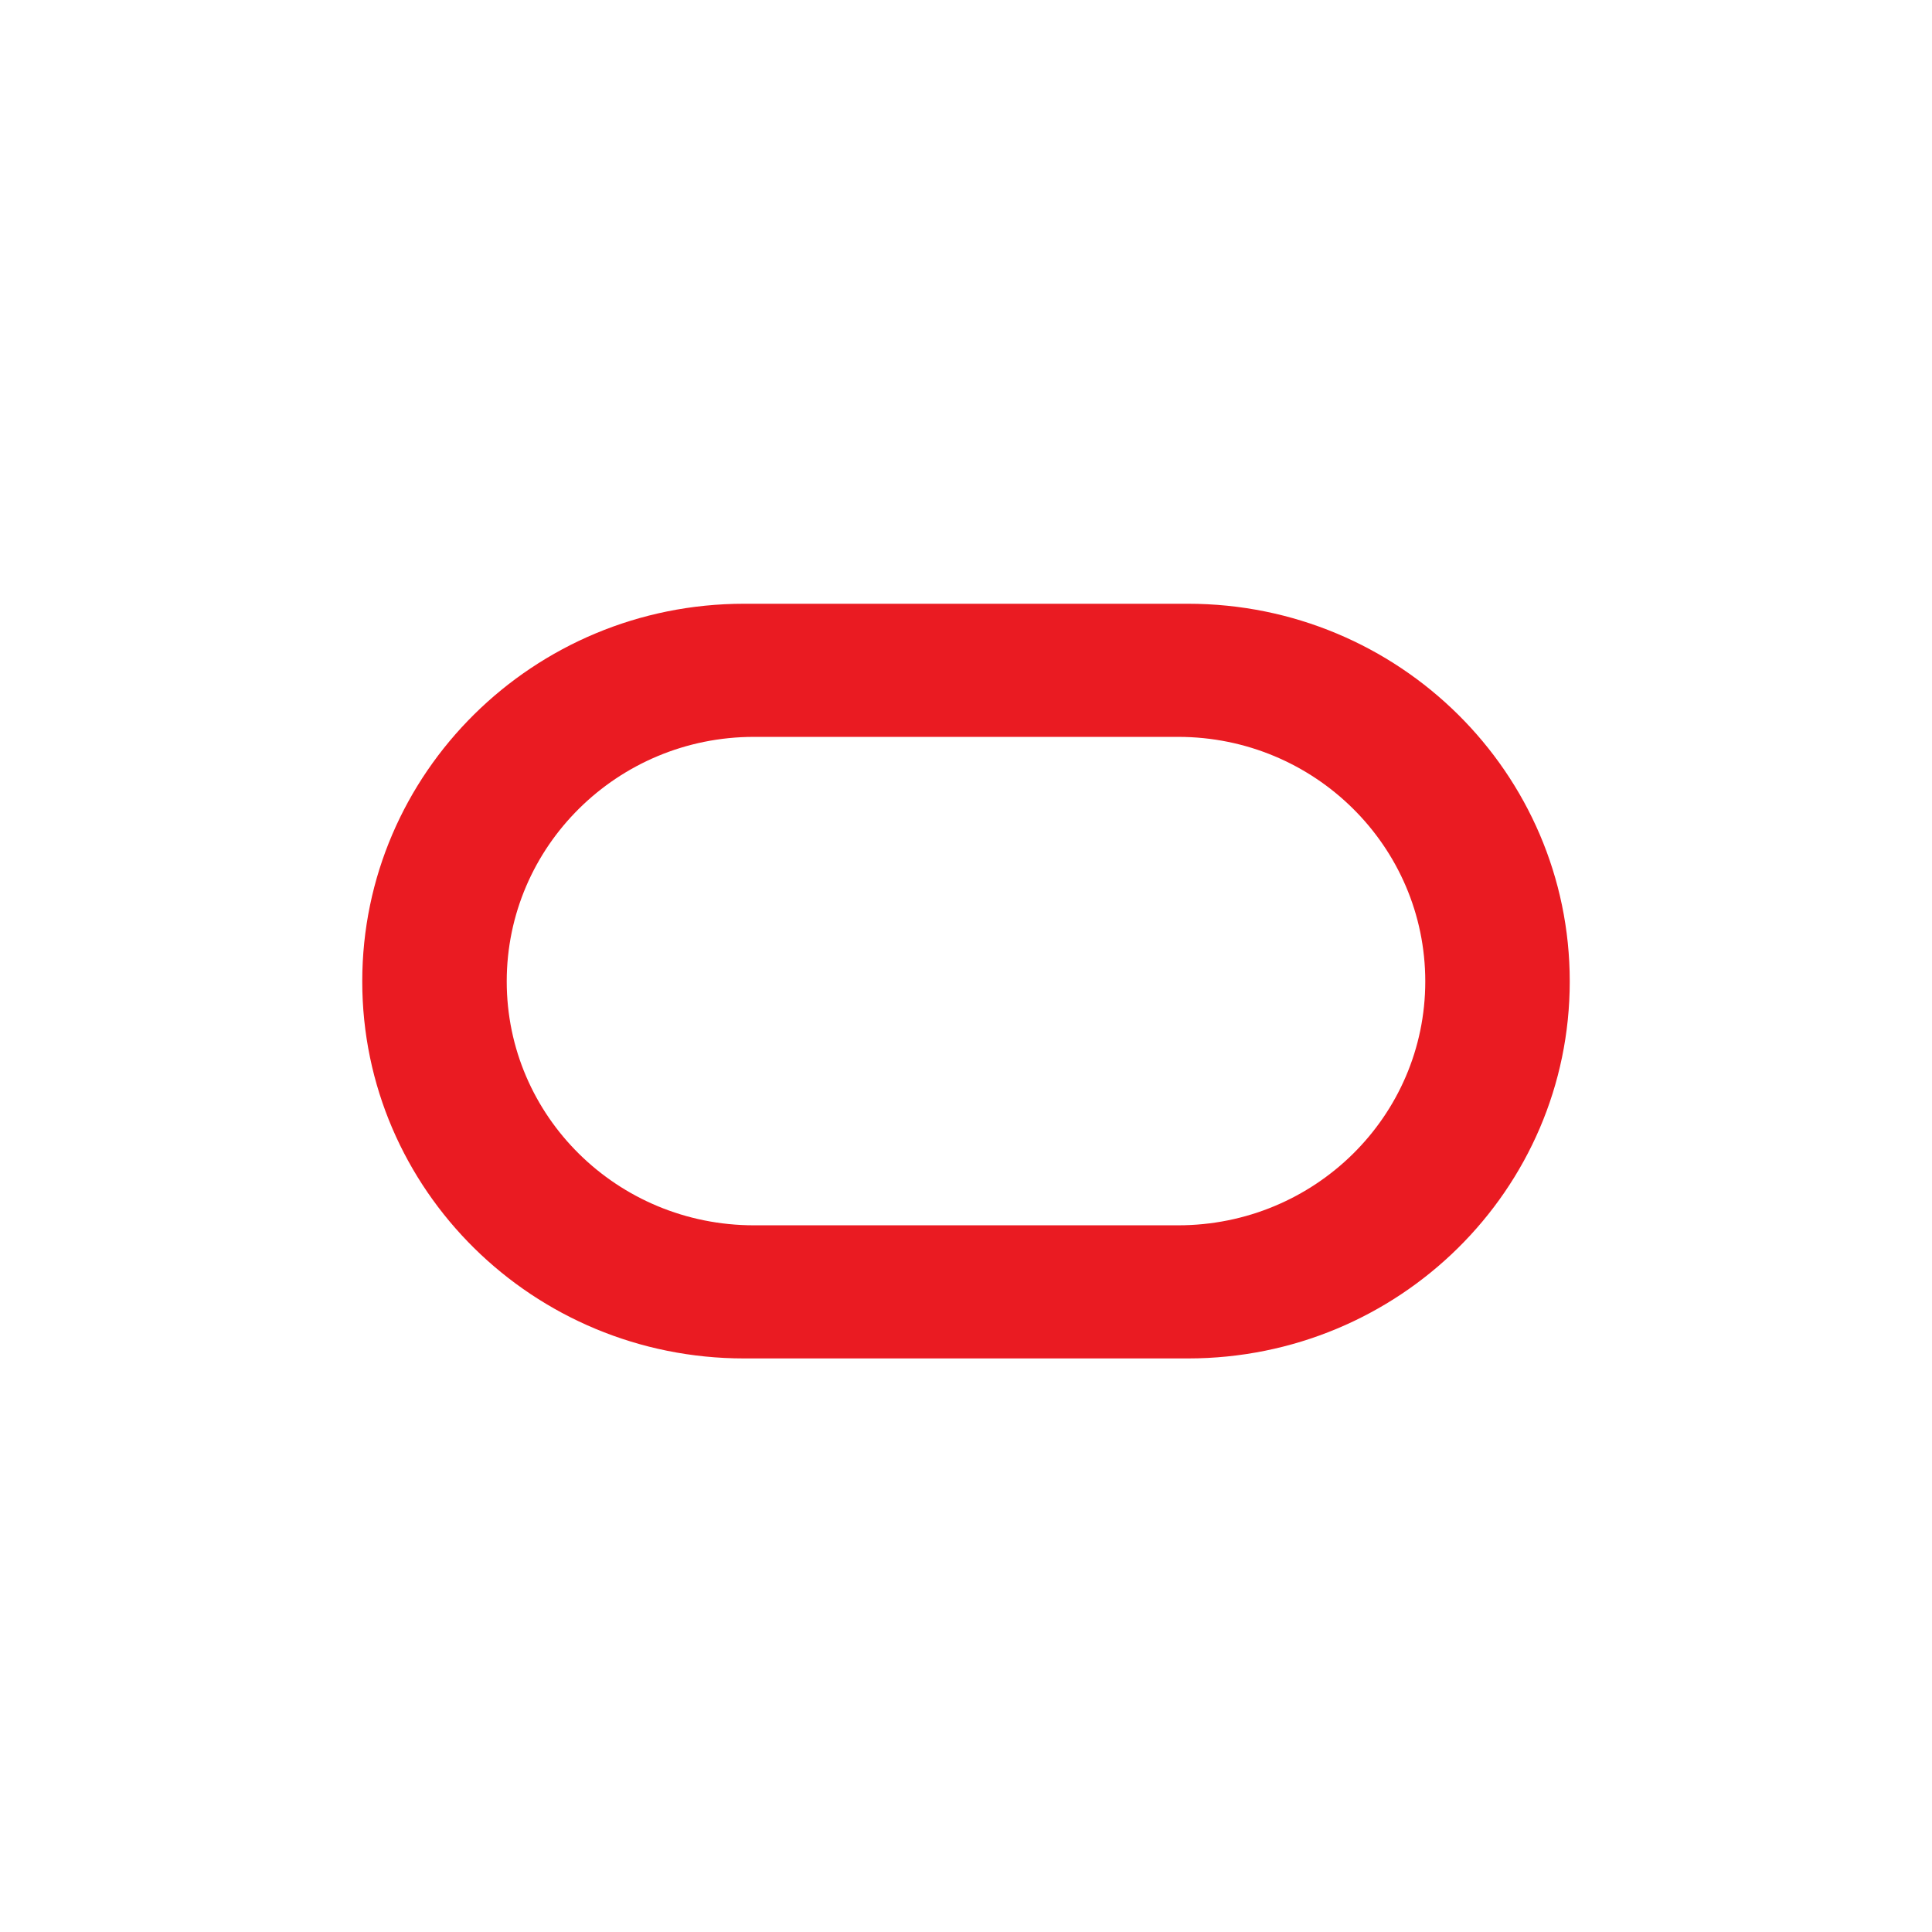 <svg width="32" height="32" fill="none" xmlns="http://www.w3.org/2000/svg"><path d="M12.325 22.5C8.833 22.5 6 19.707 6 16.255S8.833 10 12.325 10h7.351C23.17 10 26 12.803 26 16.255S23.169 22.5 19.676 22.5h-7.351Zm7.188-2.205c2.262 0 4.094-1.806 4.094-4.04 0-2.235-1.832-4.05-4.094-4.05h-7.025c-2.262 0-4.095 1.815-4.095 4.05s1.833 4.04 4.095 4.04h7.025Z" fill="#EA1B22"/></svg>
